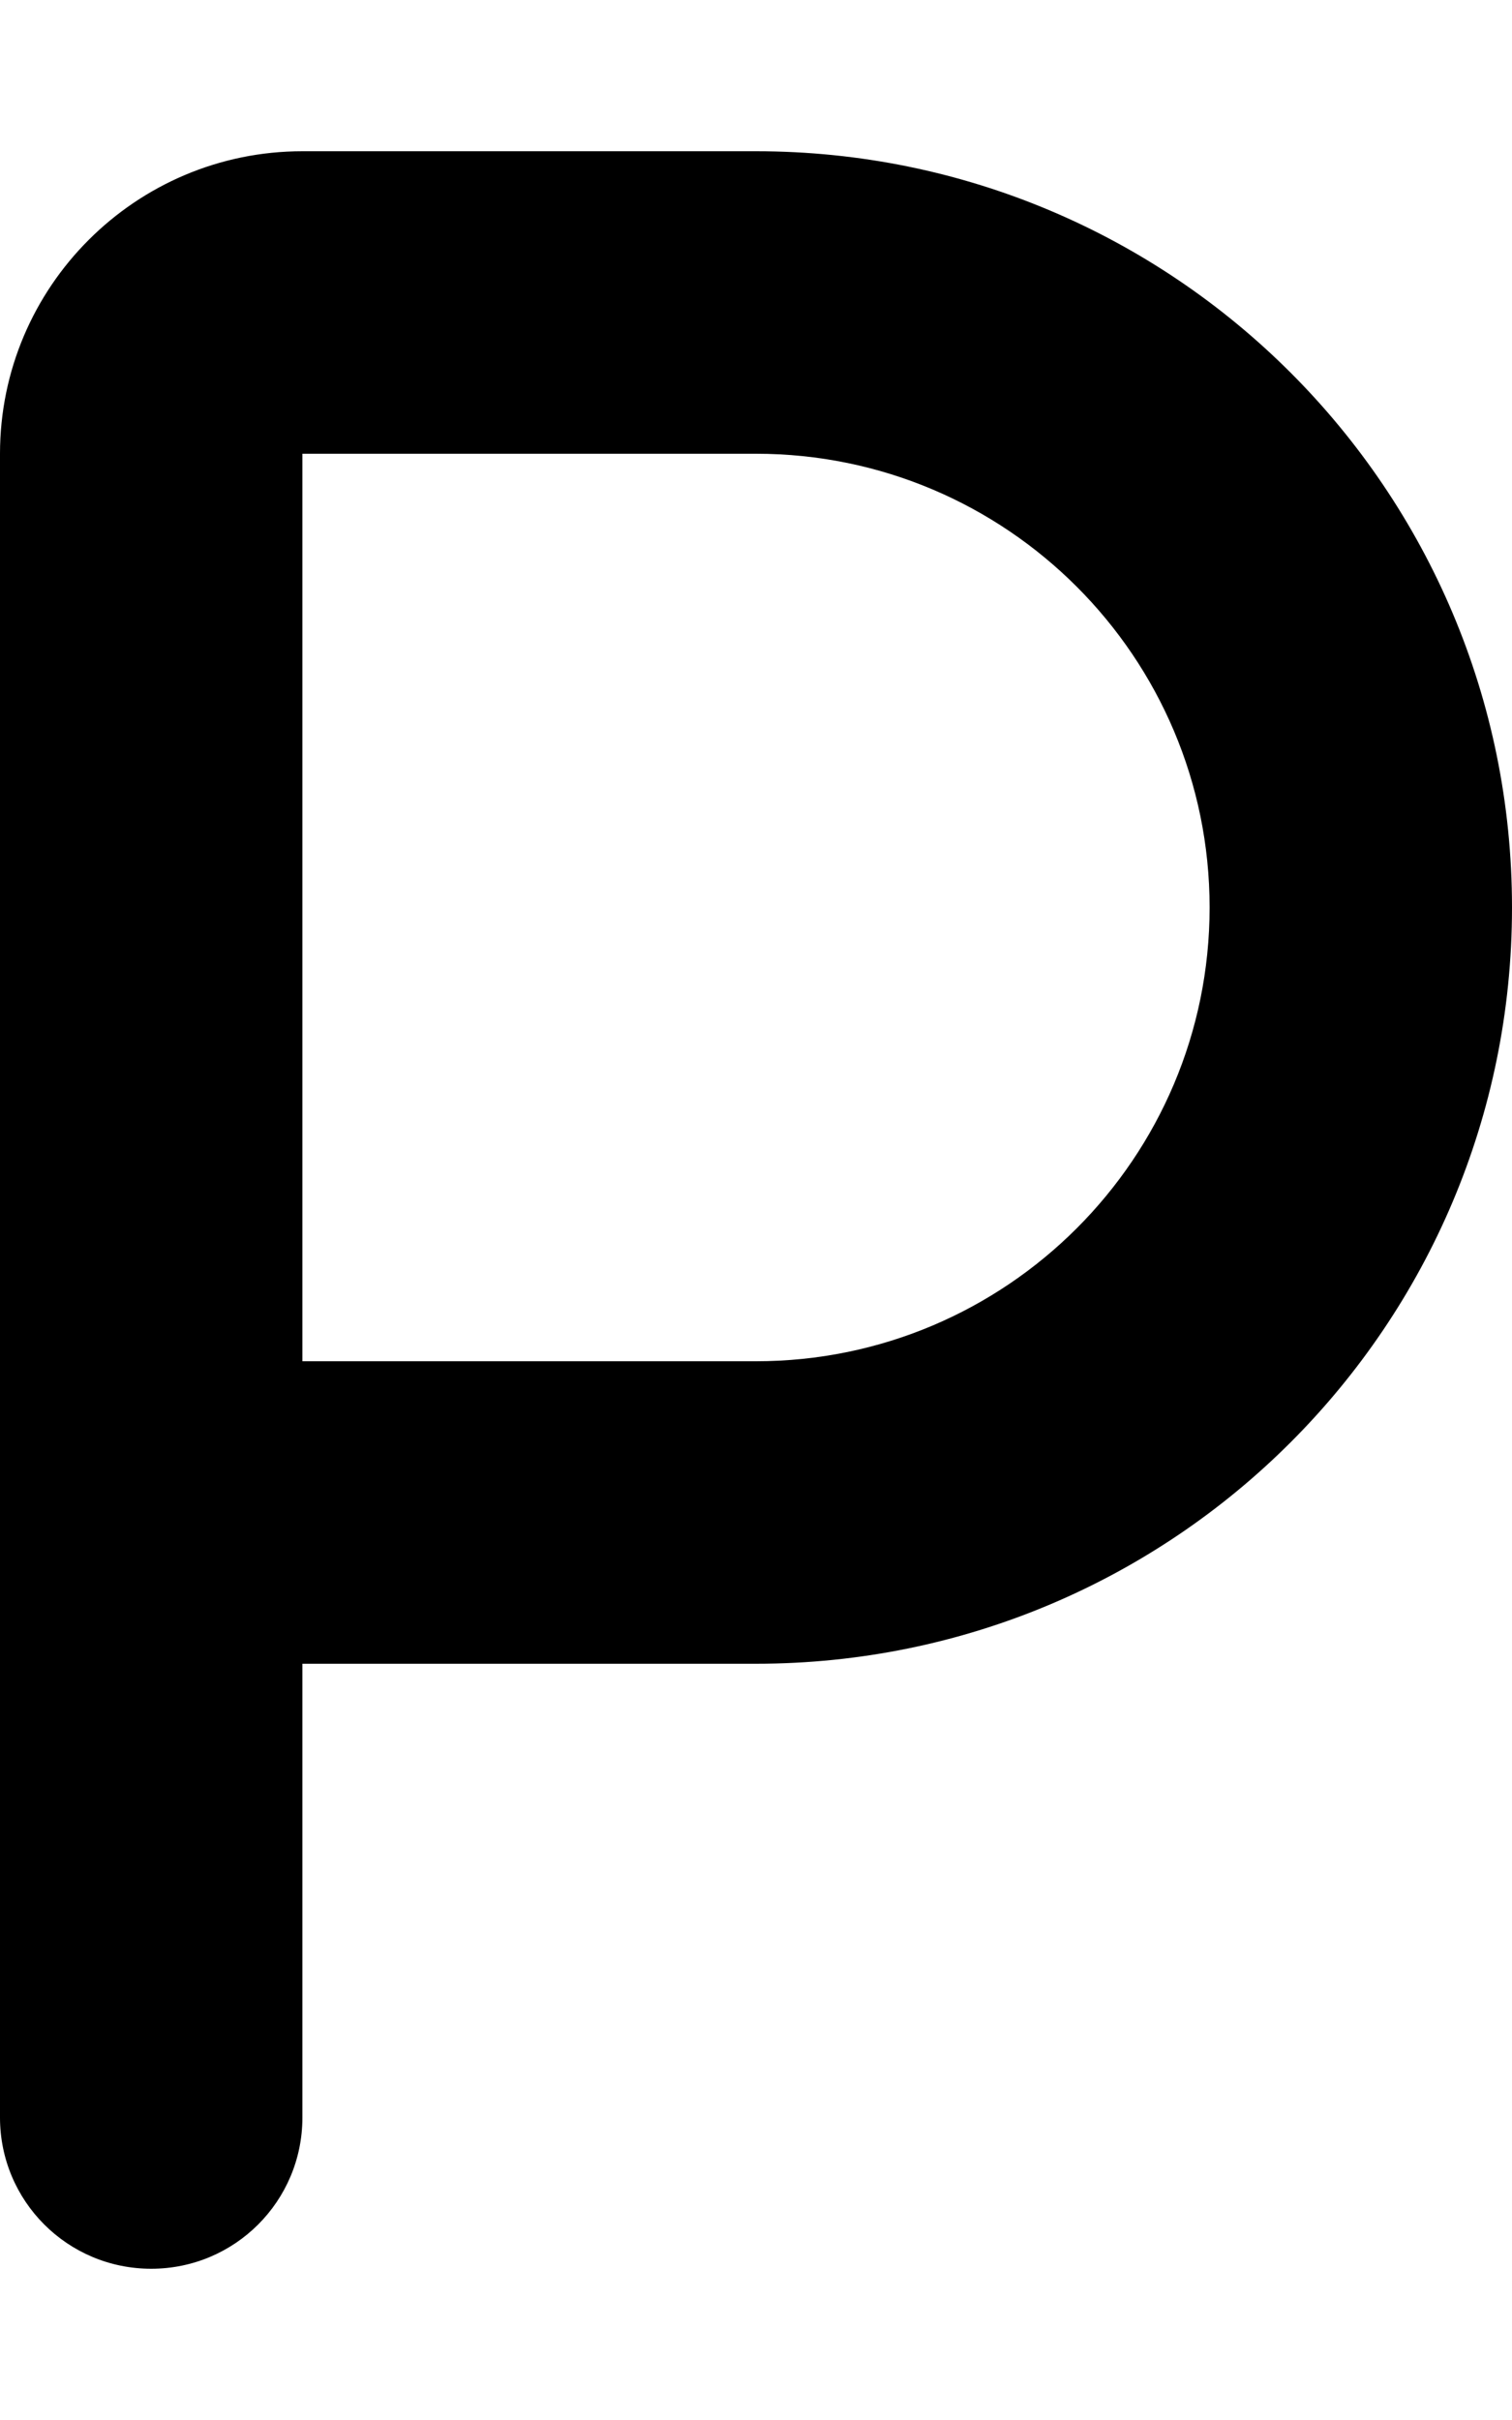<svg xmlns="http://www.w3.org/2000/svg" viewBox="0 0 320 512"><!--! Font Awesome Free 6.7.2 by @fontawesome - https://fontawesome.com License - https://fontawesome.com/license/free (Icons: CC BY 4.0, Fonts: SIL OFL 1.1, Code: MIT License) Copyright 2024 Fonticons, Inc.--><path d="M0 96c0-35.3 28.7-64 64-64h96c88.4 0 160 71.6 160 160s-71.6 160-160 160H64v96c0 17.7-14.3 32-32 32S0 465.7 0 448V96m64 192h96c53 0 96-43 96-96s-43-96-96-96H64z"/></svg>